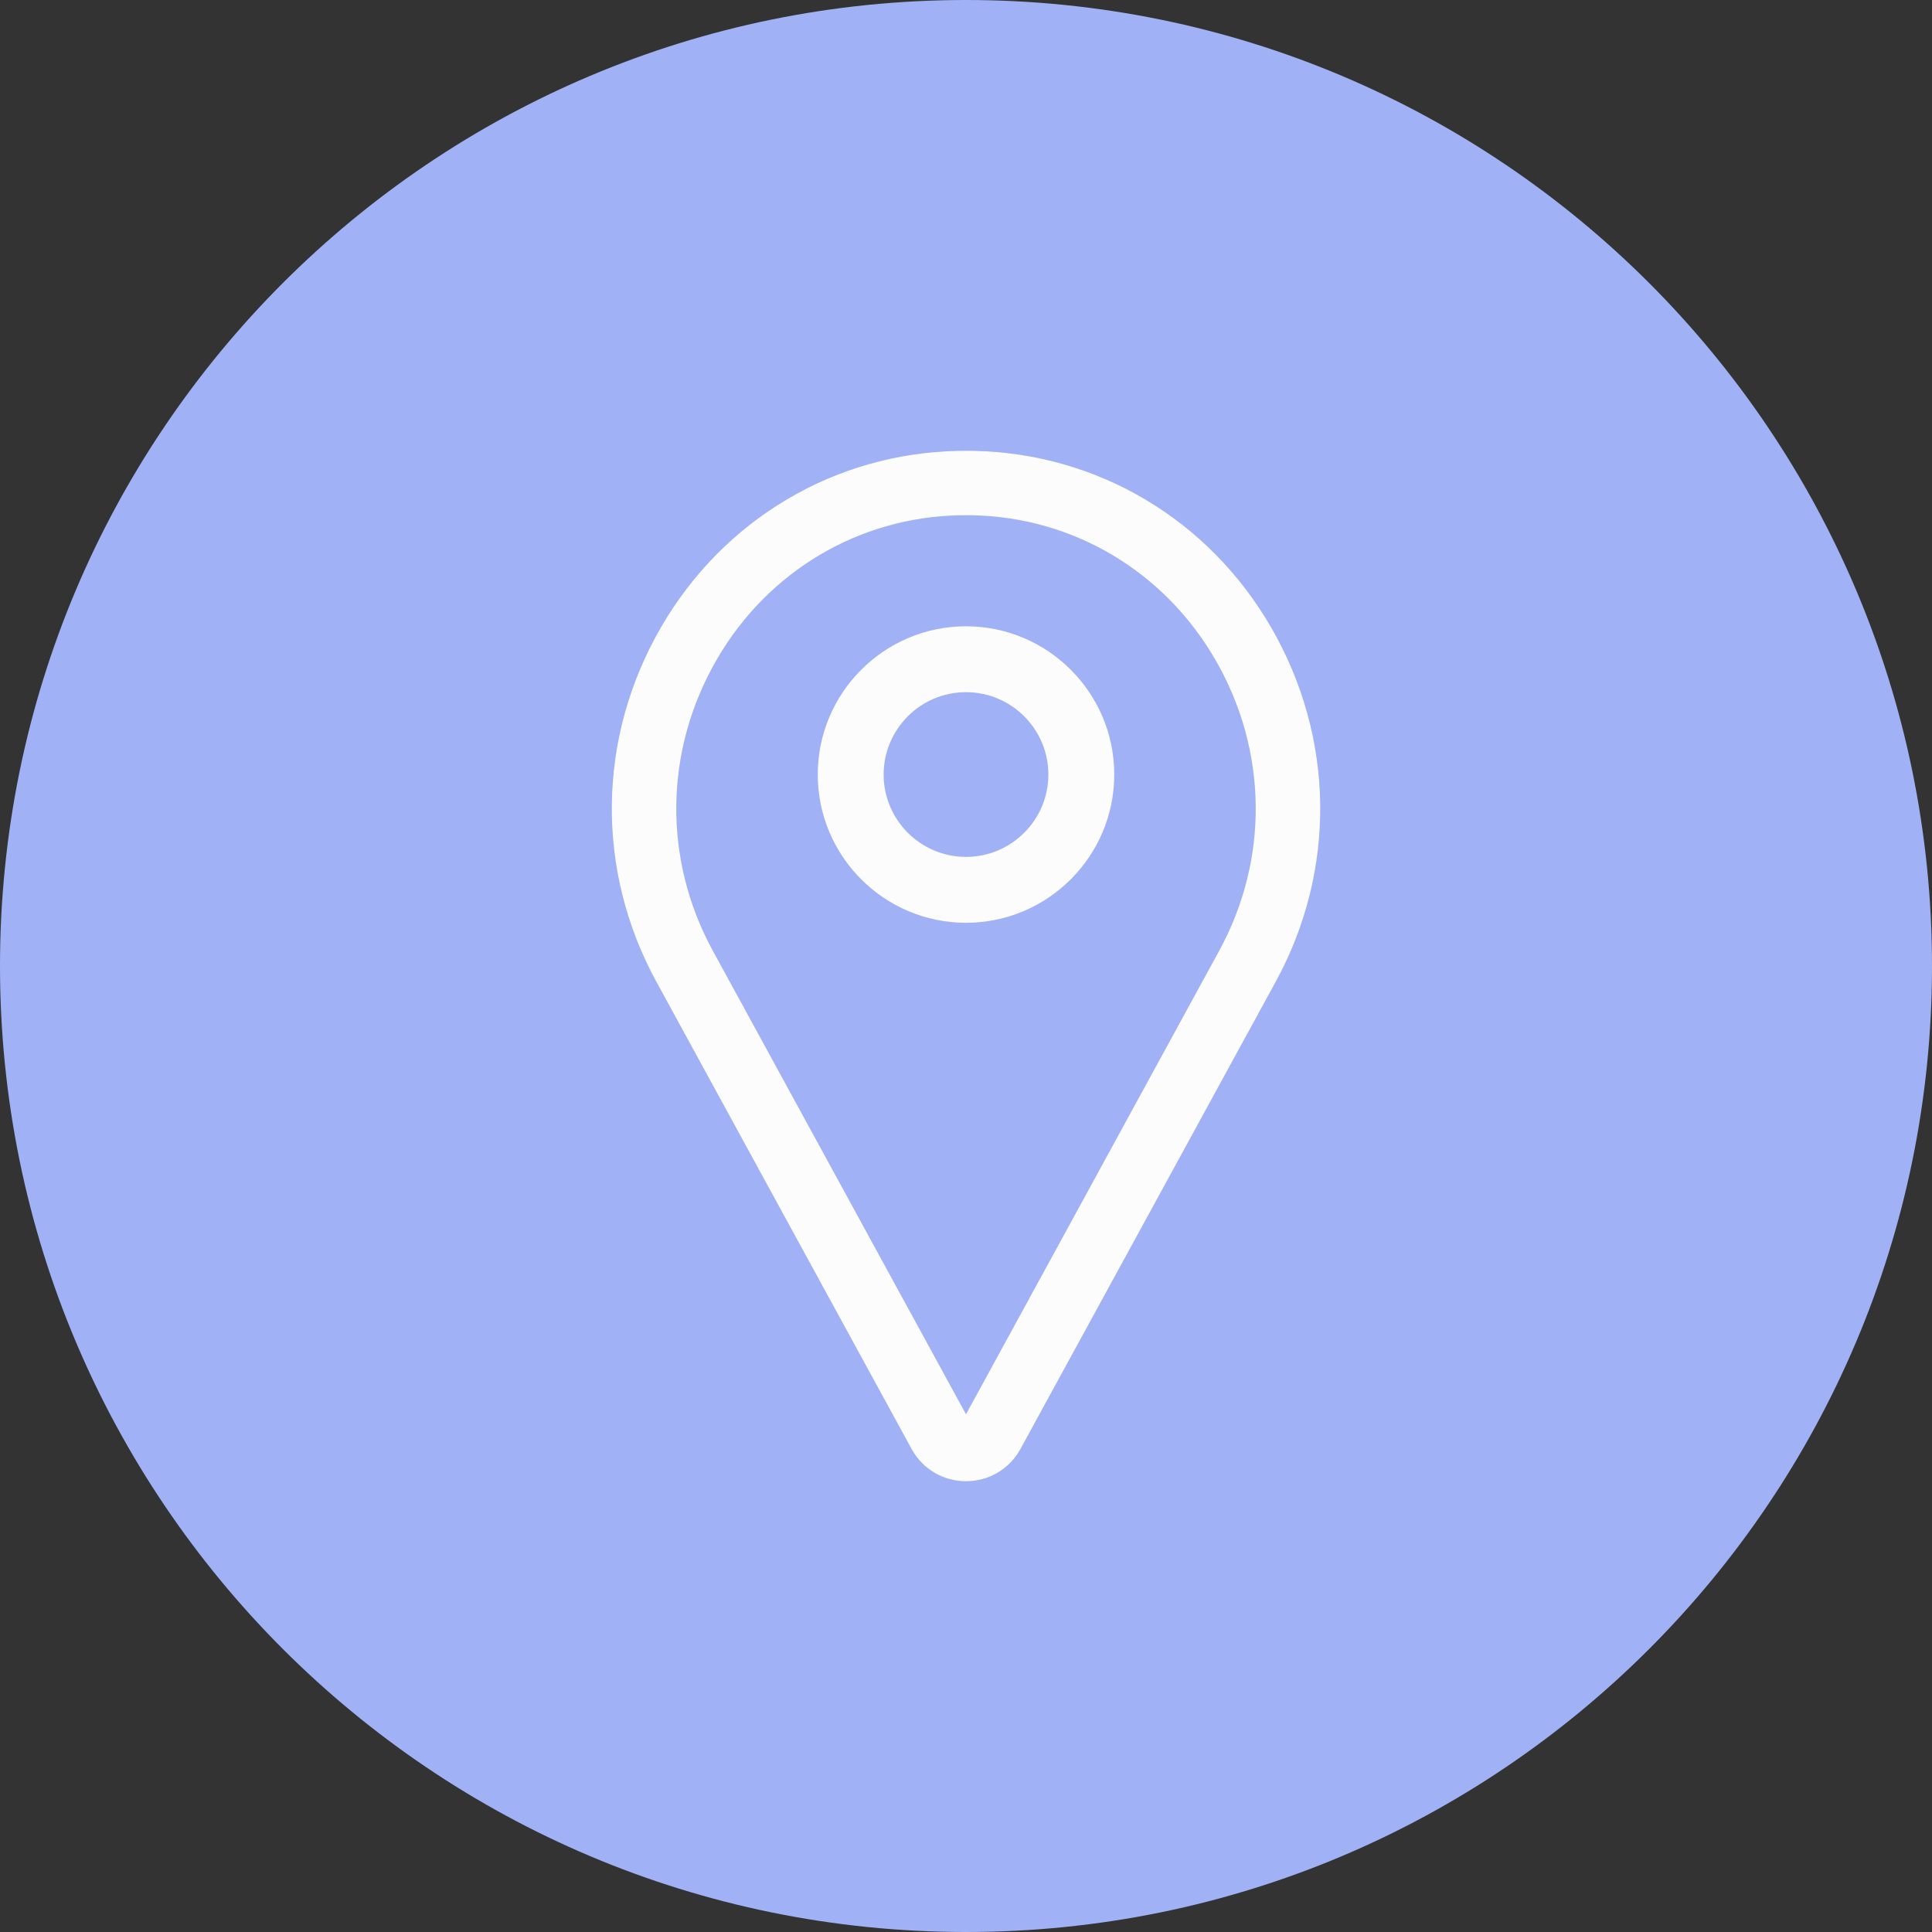 <?xml version="1.0" encoding="UTF-8"?>
<svg id="SVGDoc" width="60" height="60" xmlns="http://www.w3.org/2000/svg" version="1.1" xmlns:xlink="http://www.w3.org/1999/xlink" xmlns:avocode="https://avocode.com/" viewBox="0 0 60 60"><rect x="0" y="0" width="60" height="60" fill="#333333" stroke="none"/><defs></defs><desc>Generated with Avocode.</desc><g><g><title>icon</title><g><title>shape-ellipse</title><path d="M0,30c0,-16.569 13.431,-30 30,-30c16.569,0 30,13.431 30,30c0,16.569 -13.431,30 -30,30c-16.569,0 -30,-13.431 -30,-30z" fill="#a0b2f5" fill-opacity="1"></path></g><g><title>icon-location</title><g><title>Path 79</title><path d="M30,16c0.069,0 0.137,0.001 0.205,0.002c3.131,0.064 5.948,1.739 7.536,4.481c1.632,2.816 1.677,6.198 0.121,9.046l-7.862,14.394l-7.862,-14.394c-1.556,-2.848 -1.511,-6.23 0.121,-9.046c1.588,-2.742 4.406,-4.417 7.536,-4.481c0.068,-0.001 0.137,-0.002 0.206,-0.002zM30,46c0.698,0 1.324,-0.362 1.673,-0.969c0.004,-0.006 0.007,-0.013 0.011,-0.019l7.934,-14.524c1.894,-3.467 1.839,-7.582 -0.145,-11.008c-1.942,-3.352 -5.391,-5.399 -9.226,-5.477c-0.164,-0.003 -0.328,-0.003 -0.492,0c-3.835,0.078 -7.284,2.126 -9.226,5.477c-1.985,3.426 -2.039,7.541 -0.145,11.008l7.934,14.524c0.004,0.006 0.007,0.013 0.011,0.019c0.349,0.607 0.974,0.969 1.673,0.969z" fill="#fcfcfc" fill-opacity="1"></path></g><g><title>Path 80</title><path d="M32.558,24.054c0,1.41 -1.147,2.558 -2.558,2.558c-1.41,0 -2.558,-1.148 -2.558,-2.558c0,-1.41 1.147,-2.558 2.558,-2.558c1.41,0 2.558,1.148 2.558,2.558zM34.604,24.054c0,-2.539 -2.065,-4.604 -4.604,-4.604c-2.539,0 -4.604,2.066 -4.604,4.604c0,2.539 2.065,4.604 4.604,4.604c2.539,0 4.604,-2.066 4.604,-4.604z" fill="#fcfcfc" fill-opacity="1"></path></g></g></g></g></svg>